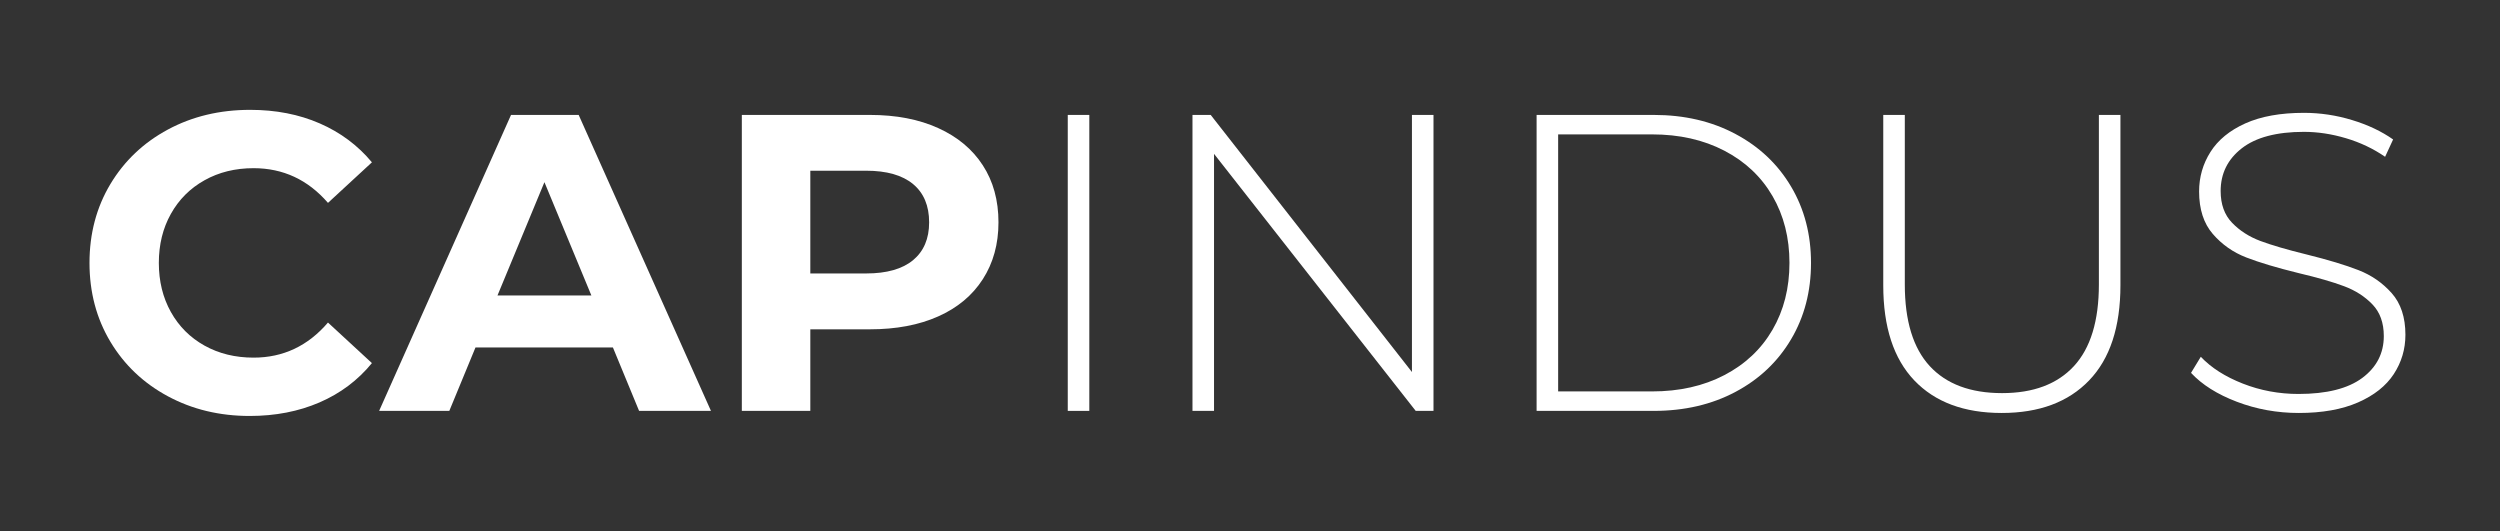 <svg xmlns="http://www.w3.org/2000/svg" xmlns:xlink="http://www.w3.org/1999/xlink" width="800" zoomAndPan="magnify" viewBox="0 0 600 127.5" height="170" preserveAspectRatio="xMidYMid meet" version="1.0"><rect x="0" y="0" width="600" height="127.5" fill="#333333" stroke="none"/><defs><g/></defs><g fill="#ffffff" fill-opacity="1"><g transform="translate(17.526, 98.613)"><g><path d="M 42.406 1.219 C 35.176 1.219 28.633 -0.352 22.781 -3.5 C 16.926 -6.645 12.32 -11.008 8.969 -16.594 C 5.625 -22.176 3.953 -28.484 3.953 -35.516 C 3.953 -42.547 5.625 -48.852 8.969 -54.438 C 12.32 -60.02 16.926 -64.383 22.781 -67.531 C 28.633 -70.676 35.211 -72.25 42.516 -72.25 C 48.672 -72.25 54.234 -71.164 59.203 -69 C 64.18 -66.832 68.359 -63.719 71.734 -59.656 L 61.188 -49.922 C 56.383 -55.473 50.43 -58.25 43.328 -58.25 C 38.93 -58.25 35.004 -57.281 31.547 -55.344 C 28.098 -53.414 25.41 -50.727 23.484 -47.281 C 21.555 -43.832 20.594 -39.91 20.594 -35.516 C 20.594 -31.117 21.555 -27.191 23.484 -23.734 C 25.41 -20.285 28.098 -17.598 31.547 -15.672 C 35.004 -13.742 38.93 -12.781 43.328 -12.781 C 50.43 -12.781 56.383 -15.586 61.188 -21.203 L 71.734 -11.469 C 68.359 -7.344 64.164 -4.195 59.156 -2.031 C 54.145 0.133 48.562 1.219 42.406 1.219 Z M 42.406 1.219 "/></g></g></g><g fill="#ffffff" fill-opacity="1"><g transform="translate(91.897, 98.613)"><g><path d="M 55.203 -15.219 L 22.219 -15.219 L 15.938 0 L -0.906 0 L 30.75 -71.031 L 46.984 -71.031 L 78.734 0 L 61.484 0 Z M 50.031 -27.703 L 38.766 -54.891 L 27.5 -27.703 Z M 50.031 -27.703 "/></g></g></g><g fill="#ffffff" fill-opacity="1"><g transform="translate(169.617, 98.613)"><g><path d="M 39.172 -71.031 C 45.461 -71.031 50.922 -69.977 55.547 -67.875 C 60.18 -65.781 63.75 -62.805 66.25 -58.953 C 68.758 -55.098 70.016 -50.531 70.016 -45.25 C 70.016 -40.039 68.758 -35.488 66.25 -31.594 C 63.75 -27.707 60.18 -24.734 55.547 -22.672 C 50.922 -20.609 45.461 -19.578 39.172 -19.578 L 24.859 -19.578 L 24.859 0 L 8.422 0 L 8.422 -71.031 Z M 38.25 -32.984 C 43.188 -32.984 46.941 -34.047 49.516 -36.172 C 52.086 -38.305 53.375 -41.332 53.375 -45.25 C 53.375 -49.238 52.086 -52.301 49.516 -54.438 C 46.941 -56.57 43.188 -57.641 38.25 -57.641 L 24.859 -57.641 L 24.859 -32.984 Z M 38.25 -32.984 "/></g></g></g><g fill="#ffffff" fill-opacity="1"><g transform="translate(243.888, 98.613)"><g><path d="M 12.375 -71.031 L 17.547 -71.031 L 17.547 0 L 12.375 0 Z M 12.375 -71.031 "/></g></g></g><g fill="#ffffff" fill-opacity="1"><g transform="translate(273.819, 98.613)"><g><path d="M 70.219 -71.031 L 70.219 0 L 65.953 0 L 17.547 -61.688 L 17.547 0 L 12.375 0 L 12.375 -71.031 L 16.75 -71.031 L 65.047 -9.328 L 65.047 -71.031 Z M 70.219 -71.031 "/></g></g></g><g fill="#ffffff" fill-opacity="1"><g transform="translate(356.409, 98.613)"><g><path d="M 12.375 -71.031 L 40.484 -71.031 C 47.859 -71.031 54.398 -69.504 60.109 -66.453 C 65.828 -63.41 70.273 -59.203 73.453 -53.828 C 76.641 -48.453 78.234 -42.348 78.234 -35.516 C 78.234 -28.68 76.641 -22.57 73.453 -17.188 C 70.273 -11.812 65.828 -7.602 60.109 -4.562 C 54.398 -1.52 47.859 0 40.484 0 L 12.375 0 Z M 40.078 -4.672 C 46.641 -4.672 52.422 -5.973 57.422 -8.578 C 62.43 -11.18 66.289 -14.816 69 -19.484 C 71.707 -24.148 73.062 -29.492 73.062 -35.516 C 73.062 -41.535 71.707 -46.879 69 -51.547 C 66.289 -56.211 62.43 -59.848 57.422 -62.453 C 52.422 -65.055 46.641 -66.359 40.078 -66.359 L 17.547 -66.359 L 17.547 -4.672 Z M 40.078 -4.672 "/></g></g></g><g fill="#ffffff" fill-opacity="1"><g transform="translate(440.216, 98.613)"><g><path d="M 40.188 0.5 C 31.188 0.5 24.195 -2.102 19.219 -7.312 C 14.25 -12.52 11.766 -20.129 11.766 -30.141 L 11.766 -71.031 L 16.938 -71.031 L 16.938 -30.344 C 16.938 -21.613 18.93 -15.082 22.922 -10.75 C 26.922 -6.426 32.707 -4.266 40.281 -4.266 C 47.789 -4.266 53.539 -6.426 57.531 -10.75 C 61.52 -15.082 63.516 -21.613 63.516 -30.344 L 63.516 -71.031 L 68.688 -71.031 L 68.688 -30.141 C 68.688 -20.129 66.18 -12.52 61.172 -7.312 C 56.172 -2.102 49.176 0.5 40.188 0.5 Z M 40.188 0.5 "/></g></g></g><g fill="#ffffff" fill-opacity="1"><g transform="translate(520.675, 98.613)"><g><path d="M 31.047 0.5 C 25.836 0.5 20.879 -0.395 16.172 -2.188 C 11.473 -3.977 7.805 -6.289 5.172 -9.125 L 7.516 -12.984 C 10.016 -10.348 13.379 -8.203 17.609 -6.547 C 21.836 -4.891 26.285 -4.062 30.953 -4.062 C 37.711 -4.062 42.816 -5.344 46.266 -7.906 C 49.711 -10.477 51.438 -13.828 51.438 -17.953 C 51.438 -21.141 50.523 -23.676 48.703 -25.562 C 46.879 -27.457 44.613 -28.91 41.906 -29.922 C 39.195 -30.941 35.547 -31.992 30.953 -33.078 C 25.742 -34.359 21.566 -35.609 18.422 -36.828 C 15.273 -38.047 12.602 -39.922 10.406 -42.453 C 8.207 -44.992 7.109 -48.395 7.109 -52.656 C 7.109 -56.113 8.02 -59.281 9.844 -62.156 C 11.664 -65.031 14.453 -67.312 18.203 -69 C 21.961 -70.688 26.648 -71.531 32.266 -71.531 C 36.191 -71.531 40.047 -70.953 43.828 -69.797 C 47.617 -68.648 50.898 -67.098 53.672 -65.141 L 51.75 -60.984 C 48.906 -62.941 45.773 -64.426 42.359 -65.438 C 38.941 -66.457 35.578 -66.969 32.266 -66.969 C 25.703 -66.969 20.727 -65.648 17.344 -63.016 C 13.969 -60.379 12.281 -56.961 12.281 -52.766 C 12.281 -49.586 13.191 -47.051 15.016 -45.156 C 16.836 -43.258 19.102 -41.801 21.812 -40.781 C 24.52 -39.77 28.207 -38.691 32.875 -37.547 C 38.082 -36.254 42.242 -35 45.359 -33.781 C 48.473 -32.57 51.129 -30.734 53.328 -28.266 C 55.523 -25.797 56.625 -22.461 56.625 -18.266 C 56.625 -14.816 55.691 -11.672 53.828 -8.828 C 51.961 -5.984 49.102 -3.719 45.25 -2.031 C 41.395 -0.344 36.66 0.5 31.047 0.5 Z M 31.047 0.5 "/></g></g></g></svg>